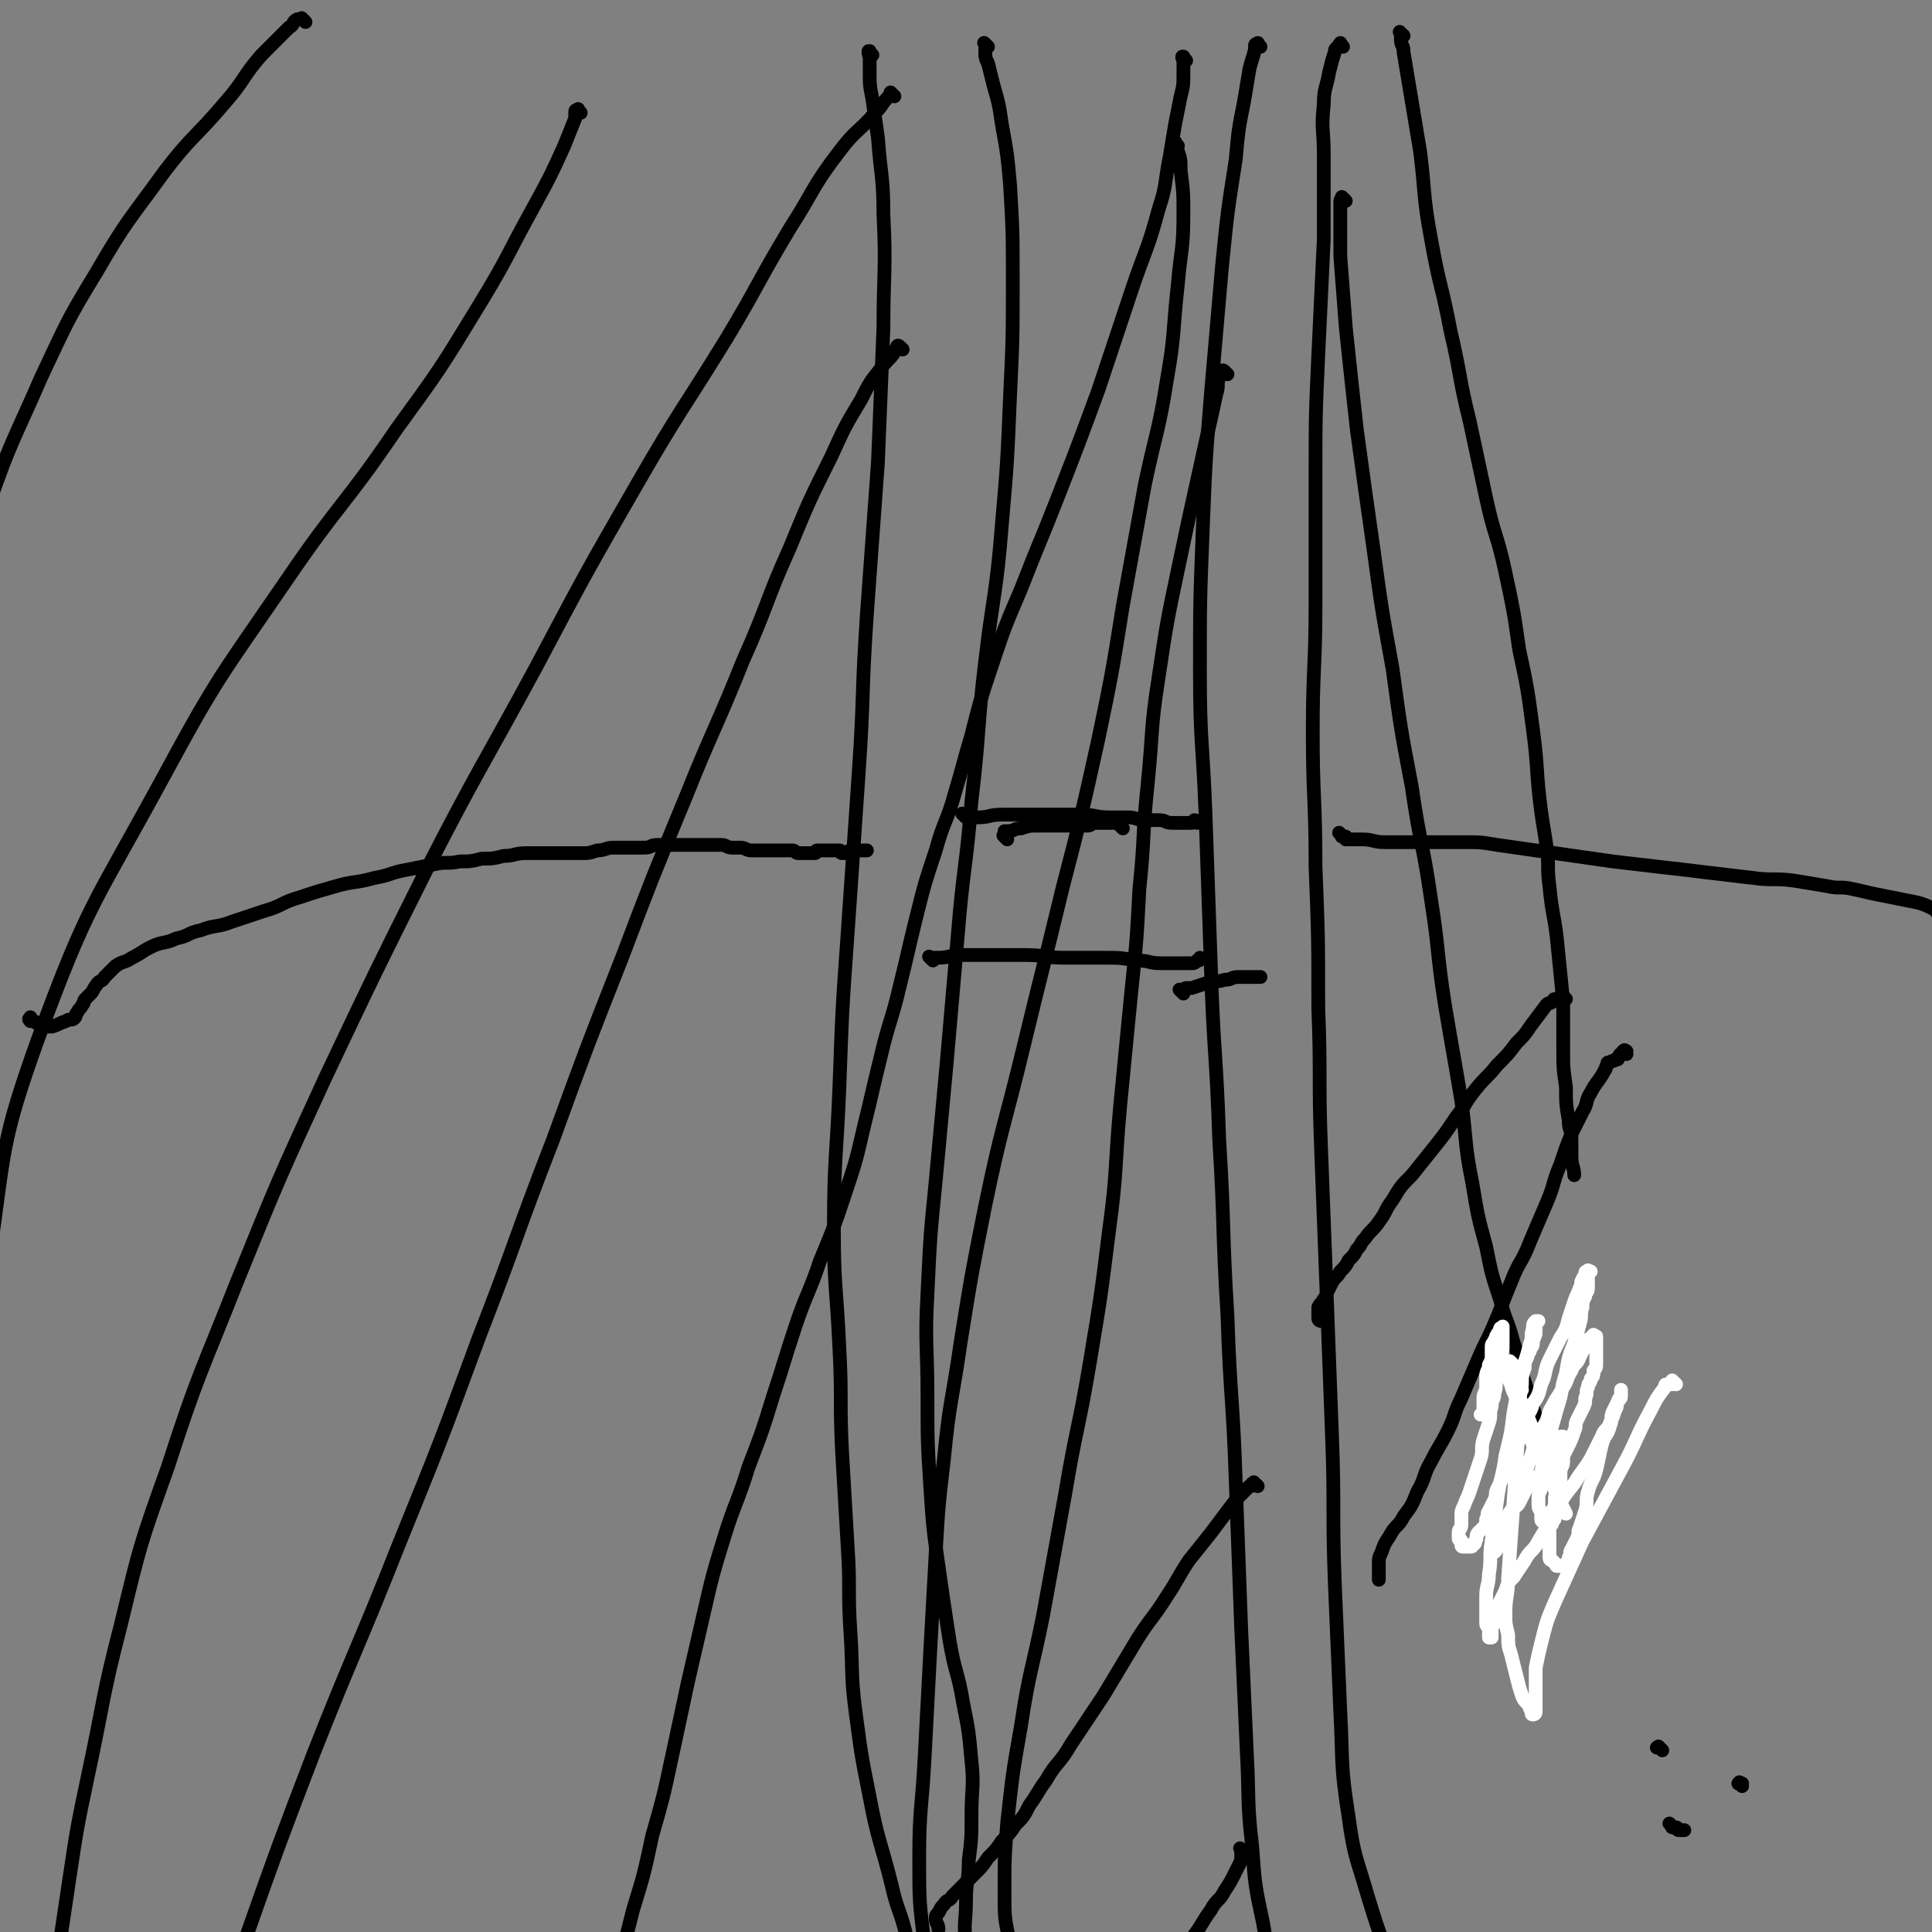 <svg viewBox='0 0 702 702' version='1.1' xmlns='http://www.w3.org/2000/svg' xmlns:xlink='http://www.w3.org/1999/xlink'><rect x="0" y="0" width="702" height="702" fill="#808080" stroke="none"/><g fill='none' stroke='#000000' stroke-width='5' stroke-linecap='round' stroke-linejoin='round'><path d='M317,20c-1,-1 -1,-1 -1,-1 -1,-1 0,0 0,0 0,0 0,0 0,0 0,0 0,-1 0,0 -1,0 0,1 0,2 0,2 0,3 0,5 0,5 0,5 1,10 1,7 1,7 2,14 1,14 2,14 2,28 1,20 0,21 0,41 -1,25 -1,25 -2,49 -2,28 -2,27 -4,55 -2,29 -1,29 -3,58 -2,29 -2,29 -4,58 -2,28 -2,28 -3,56 -1,25 -2,26 -2,51 0,22 1,22 2,44 1,19 0,19 1,38 1,17 1,17 2,34 1,15 0,16 1,31 1,15 0,15 2,30 2,15 2,15 5,30 3,16 4,16 8,32 2,9 3,9 5,17 '/><path d='M359,17c-1,-1 -1,-1 -1,-1 -1,-1 0,0 0,0 0,0 0,0 0,0 0,1 0,1 0,1 0,1 0,1 0,1 0,3 0,3 1,5 1,4 1,4 2,8 2,7 2,7 3,14 2,11 2,11 3,22 1,17 1,17 1,35 0,21 0,21 -1,42 -1,24 -1,24 -3,47 -2,25 -3,24 -6,49 -3,25 -2,26 -5,51 -2,25 -3,24 -5,49 -2,23 -2,23 -4,46 -2,22 -2,21 -4,43 -2,20 -2,20 -3,41 -1,18 0,19 0,37 0,17 0,17 1,33 1,15 1,15 3,29 2,14 2,14 4,27 2,12 3,11 5,23 2,10 2,10 3,21 1,9 0,10 0,19 0,9 0,9 -1,17 0,8 -1,7 -1,15 0,7 -1,8 0,15 0,6 1,6 2,12 1,6 0,7 1,13 1,5 1,5 3,10 0,1 1,1 1,2 '/><path d='M458,17c-1,-1 -1,-2 -1,-1 -1,0 -1,0 -1,1 0,0 0,1 0,1 -1,4 -1,3 -2,7 -1,6 -1,6 -2,12 -2,10 -2,10 -3,21 -3,19 -3,19 -5,39 -2,23 -2,23 -4,46 -2,25 -2,25 -3,50 -1,25 -1,26 -1,51 0,26 1,25 2,51 1,28 1,29 2,57 1,31 2,31 3,62 2,32 1,32 3,64 1,30 2,30 3,60 1,27 1,27 2,54 1,22 1,22 2,44 1,18 0,18 2,35 1,14 1,14 4,28 2,13 3,13 6,25 3,11 3,11 7,21 3,8 3,8 7,16 3,7 4,6 7,13 1,2 0,2 0,4 '/><path d='M488,17c-1,-1 -1,-2 -1,-1 -1,0 0,1 0,1 0,0 -1,0 -1,0 -1,1 -1,1 -1,2 -1,3 -1,3 -2,7 -1,6 -2,6 -2,12 -1,9 0,9 0,18 0,16 0,16 0,31 -1,21 -1,21 -2,42 -1,22 -1,22 -1,44 0,23 0,23 0,46 0,24 -1,23 -1,47 0,24 1,24 1,49 1,25 1,26 1,51 1,26 0,26 1,51 1,26 1,26 2,52 1,26 1,26 2,53 1,26 0,27 1,53 1,24 1,24 2,47 1,19 0,19 3,38 2,15 3,15 7,29 4,13 4,13 9,25 4,9 4,9 8,18 '/><path d='M366,305c-1,-1 -1,-1 -1,-1 -1,-1 0,0 0,0 0,0 0,0 0,0 0,0 0,0 0,-1 0,0 0,-1 0,-1 0,0 1,0 1,0 3,0 2,-1 5,-1 3,-1 3,-1 6,-1 3,0 3,0 6,0 4,0 4,0 7,0 3,0 3,0 5,0 2,0 1,-1 3,-1 1,0 2,0 3,0 1,0 1,0 2,0 1,0 1,0 1,0 1,0 1,0 1,0 1,0 1,0 1,0 1,0 1,1 1,1 1,1 1,1 1,1 0,0 0,0 0,0 '/><path d='M339,349c-1,-1 -1,-1 -1,-1 -1,-1 0,0 0,0 0,0 0,0 0,0 1,0 1,0 1,0 1,0 1,0 1,0 1,0 1,0 1,0 4,0 4,-1 8,-1 5,0 5,0 10,0 7,0 7,0 13,0 8,0 7,1 15,1 7,0 7,0 14,0 6,0 6,0 12,1 5,0 4,1 9,1 3,0 4,0 7,0 2,0 2,0 4,0 1,0 1,0 2,-1 1,0 1,0 1,-1 '/><path d='M351,297c-1,-1 -2,-2 -1,-1 0,0 0,0 1,1 0,0 0,0 0,0 1,0 1,0 1,0 1,0 1,0 1,0 1,0 1,0 2,0 5,0 4,-1 9,-1 4,0 5,0 9,0 5,0 5,0 10,0 5,0 5,0 10,0 5,0 5,1 10,1 3,0 4,0 7,0 3,0 3,1 6,1 2,0 3,0 5,0 3,0 2,1 5,1 2,0 2,0 4,0 2,0 2,0 3,0 1,0 1,-1 1,-1 1,0 1,1 1,1 '/><path d='M430,361c-1,-1 -1,-1 -1,-1 -1,-1 0,0 0,0 0,0 1,0 1,0 1,0 0,-1 1,-1 1,0 1,0 2,0 3,-1 3,-1 6,-2 3,-1 3,0 6,-1 3,0 2,-1 5,-1 4,0 4,0 8,0 '/><path d='M457,540c-1,-1 -1,-1 -1,-1 -1,-1 0,0 0,0 0,0 0,0 -1,0 0,0 0,0 0,0 0,1 0,1 -1,1 -1,1 -1,1 -2,2 -3,3 -3,3 -6,7 -3,4 -3,4 -6,8 -4,5 -4,5 -8,10 -4,6 -4,7 -8,13 -5,8 -6,8 -11,16 -6,10 -6,10 -12,20 -6,9 -6,9 -12,18 -4,7 -5,6 -9,13 -3,4 -3,5 -6,9 -2,4 -2,4 -5,7 -2,3 -2,3 -5,6 -2,3 -2,3 -5,6 -2,3 -2,3 -5,6 -2,2 -2,2 -4,4 -2,2 -2,2 -4,4 -1,2 -2,1 -3,3 -1,1 -1,1 -2,3 -1,1 -1,1 -1,2 0,2 1,2 1,4 '/><path d='M569,363c-1,-1 -1,-1 -1,-1 -1,-1 -1,0 -1,0 0,0 0,0 0,0 0,1 0,1 -1,1 0,0 -1,0 -1,0 -1,0 0,1 -1,1 -1,1 -1,0 -2,1 -3,4 -3,4 -6,8 -2,3 -2,3 -5,6 -3,4 -3,4 -7,8 -4,5 -4,4 -8,9 -4,5 -3,5 -7,10 -4,6 -4,6 -8,11 -4,5 -4,5 -8,10 -4,4 -4,4 -7,9 -3,4 -2,4 -5,8 -2,3 -3,3 -5,6 -2,2 -1,2 -3,4 -1,2 -1,2 -3,4 -1,2 -1,2 -3,4 -1,2 -2,2 -3,4 -1,2 -1,2 -2,4 0,1 0,1 -1,2 -1,2 -1,1 -2,3 0,0 0,1 0,1 0,1 0,1 0,2 0,1 0,1 0,1 0,1 1,1 1,1 '/><path d='M591,383c-1,-1 -2,-1 -1,-1 0,-1 1,0 1,0 0,0 0,1 -1,1 0,0 -1,0 -1,0 -1,0 0,1 -1,1 0,1 0,1 -1,1 -1,1 -1,0 -2,1 -1,0 -1,0 -1,1 -1,1 0,1 -1,2 -2,4 -3,4 -5,8 -2,3 -1,4 -3,7 -2,4 -2,4 -4,8 -2,5 -2,5 -4,11 -3,7 -2,7 -5,14 -3,7 -3,7 -6,14 -3,8 -4,7 -7,15 -3,7 -3,8 -6,15 -3,7 -3,6 -6,13 -3,7 -3,7 -6,14 -3,6 -2,6 -5,12 -3,6 -3,5 -6,11 -3,5 -2,6 -5,11 -2,5 -2,5 -5,9 -2,4 -3,3 -5,7 -2,3 -2,3 -3,6 -1,2 -1,2 -1,4 0,1 0,2 0,3 0,1 0,1 0,1 0,1 0,1 0,2 '/><path d='M452,673c-1,-1 -1,-1 -1,-1 -1,-1 0,0 0,0 0,0 0,1 0,1 0,1 0,1 0,1 0,0 0,0 0,0 0,1 0,1 0,2 -1,2 -1,2 -2,4 -2,4 -2,4 -4,7 -2,4 -3,3 -5,7 -3,4 -3,5 -6,9 -3,5 -3,5 -7,10 -3,4 -3,4 -6,8 -2,3 -2,3 -4,6 -1,2 -2,1 -3,3 -2,2 -1,2 -3,4 '/><path d='M12,371c-1,-1 -1,-2 -1,-1 -1,0 0,1 0,1 0,0 1,0 1,0 1,0 1,1 2,1 0,0 1,0 1,0 1,0 1,1 2,1 1,0 1,0 2,0 3,-1 2,-1 5,-2 1,-1 2,0 3,-1 1,-1 0,-1 1,-2 1,-2 1,-1 2,-3 1,-1 0,-1 1,-2 1,-1 1,-1 2,-2 1,-1 1,-2 2,-3 1,-2 2,-1 3,-3 2,-2 2,-2 4,-4 3,-2 3,-1 6,-3 4,-2 3,-2 7,-4 4,-2 5,-1 9,-3 5,-1 4,-2 9,-3 5,-2 6,-1 11,-3 6,-2 6,-2 12,-4 7,-2 6,-3 13,-5 6,-2 6,-2 13,-4 7,-2 7,-1 14,-3 6,-1 6,-2 12,-3 5,-1 5,-1 10,-2 4,-1 5,0 9,-1 4,0 4,0 8,-1 4,0 4,0 8,-1 4,0 4,-1 8,-1 3,0 4,0 7,0 4,0 4,0 7,0 3,0 3,0 6,0 3,0 3,0 6,-1 3,0 3,-1 6,-1 3,0 3,0 6,0 3,0 3,0 5,0 3,0 2,-1 5,-1 2,0 3,0 5,0 2,0 2,0 4,0 2,0 2,0 4,0 2,0 2,0 3,0 2,0 2,0 4,0 2,0 2,0 3,0 2,0 2,1 4,1 1,0 2,0 3,0 2,0 2,1 4,1 2,0 2,0 4,0 1,0 1,0 2,0 2,0 2,0 3,0 1,0 1,0 2,0 1,0 1,0 2,0 1,0 1,0 2,0 1,0 1,1 2,1 0,0 1,0 1,0 1,0 1,0 2,0 1,0 1,0 1,0 1,0 1,0 1,0 1,0 1,0 1,0 0,0 0,0 0,0 1,0 0,-1 1,-1 0,0 1,0 1,0 1,0 1,0 1,0 1,0 1,0 1,0 1,0 1,0 1,0 1,0 1,0 1,0 1,0 1,0 2,0 1,0 1,0 1,0 1,0 0,1 1,1 0,0 1,0 1,0 1,0 1,0 1,0 0,0 0,0 0,0 1,0 0,-1 1,-1 0,0 1,0 1,0 1,0 1,0 1,0 0,0 0,0 0,0 1,0 1,0 1,0 1,0 1,0 1,0 1,0 1,0 1,0 1,0 1,0 1,0 '/><path d='M488,304c-1,-1 -1,-1 -1,-1 -1,-1 0,0 0,0 0,0 0,0 0,0 1,1 0,1 1,1 0,0 1,0 1,0 0,0 0,1 0,1 0,0 1,0 1,0 1,0 1,0 1,0 2,0 2,0 4,0 4,0 4,1 8,1 4,0 4,0 8,0 5,0 5,0 10,0 6,0 6,0 11,0 6,0 6,0 12,1 7,1 7,1 14,2 7,1 7,1 14,2 7,1 7,1 14,2 8,1 9,1 17,2 9,1 9,1 17,2 9,1 8,1 17,2 7,1 8,0 15,1 6,1 6,1 12,2 4,1 5,0 9,1 5,1 4,1 9,2 5,1 5,1 10,2 5,1 6,1 10,3 2,1 2,2 3,4 '/><path d='M510,13c-1,-1 -1,-1 -1,-1 -1,-1 0,0 0,0 0,0 0,1 0,1 0,1 0,1 0,1 0,3 1,2 1,5 1,6 1,6 2,12 2,12 2,12 4,24 2,16 1,16 4,32 3,17 4,17 7,33 4,17 3,17 7,33 3,14 3,14 6,28 3,14 4,13 7,27 3,14 3,14 5,28 3,14 3,14 5,29 2,15 1,15 3,30 1,7 1,6 2,13 1,7 0,7 1,14 1,11 2,11 3,22 1,10 1,10 2,20 0,8 0,9 0,17 0,7 0,7 1,14 0,6 0,6 1,12 0,4 1,3 1,7 0,3 0,3 0,6 0,4 1,4 1,7 '/><path d='M489,73c-1,-1 -1,-1 -1,-1 -1,-1 0,0 0,0 0,1 -1,0 -1,1 0,2 0,3 0,5 0,8 0,8 0,15 1,13 1,13 2,26 2,19 2,19 4,37 3,22 3,22 6,43 3,22 3,22 7,44 3,22 3,22 7,43 3,21 4,20 7,41 3,19 2,19 5,38 3,18 3,17 6,35 2,15 1,15 4,30 2,12 2,12 5,23 2,10 2,10 5,19 2,8 3,8 5,16 3,8 2,9 5,17 3,10 3,9 6,19 1,5 1,5 2,10 '/><path d='M431,22c-1,-1 -1,-1 -1,-1 -1,-1 0,0 0,0 0,0 0,0 0,0 0,0 0,-1 0,0 -1,0 0,0 0,1 0,0 0,1 0,1 0,2 0,2 0,4 0,4 0,4 -1,8 -1,5 -1,5 -2,10 -1,6 -1,6 -2,12 -2,10 -1,10 -4,19 -4,15 -5,15 -10,30 -6,18 -6,18 -12,36 -7,19 -7,19 -14,37 -7,18 -7,17 -14,35 -6,14 -6,14 -11,29 -4,12 -4,12 -7,24 -3,10 -3,11 -6,21 -3,11 -4,10 -7,21 -4,12 -4,12 -7,24 -3,12 -3,13 -6,25 -3,13 -4,13 -7,26 -3,12 -3,13 -6,25 -3,13 -3,13 -7,25 -4,12 -4,12 -9,24 -4,12 -5,12 -9,24 -4,12 -4,13 -8,25 -4,13 -4,13 -9,26 -4,13 -5,13 -9,26 -4,13 -4,13 -7,26 -3,13 -3,13 -6,26 -3,14 -3,14 -6,28 -3,14 -3,14 -7,28 -3,14 -3,14 -7,27 -3,12 -3,12 -7,24 -3,10 -3,9 -6,19 -3,8 -3,8 -5,17 -2,7 -2,7 -4,14 -1,5 -2,5 -3,10 0,2 -1,3 0,4 0,1 1,0 2,0 '/><path d='M325,35c-1,-1 -1,-1 -1,-1 -1,-1 0,0 0,0 0,1 -1,0 -1,1 -3,3 -2,3 -5,6 -6,7 -7,6 -13,14 -10,13 -9,14 -18,28 -12,20 -11,20 -23,40 -16,26 -17,26 -32,52 -19,33 -19,33 -37,67 -20,37 -21,37 -40,74 -19,38 -19,38 -37,76 -17,37 -17,37 -32,74 -13,33 -14,33 -25,67 -10,28 -10,28 -17,57 -7,27 -6,27 -12,55 -4,19 -4,19 -7,39 -3,20 -3,20 -6,41 -1,12 -1,12 -2,24 0,10 0,11 0,21 0,6 0,6 -1,11 '/><path d='M211,41c-1,-1 -1,-2 -1,-1 -1,0 -1,0 -1,1 0,1 0,1 0,2 -2,5 -2,5 -4,10 -5,11 -5,11 -11,22 -10,18 -9,18 -20,36 -14,23 -14,23 -30,45 -19,28 -21,27 -40,55 -24,35 -25,35 -45,72 -25,46 -27,45 -45,94 -14,39 -12,40 -18,81 -3,23 0,23 0,46 0,23 0,23 0,46 '/><path d='M111,8c-1,-1 -1,-1 -1,-1 -1,-1 0,0 0,0 -1,0 -1,0 -2,0 -2,1 -1,2 -3,3 -5,5 -5,5 -10,10 -7,8 -6,9 -13,17 -11,13 -12,12 -22,25 -13,18 -14,18 -25,37 -11,18 -11,19 -20,38 -10,23 -11,23 -19,46 -4,12 -2,12 -5,24 '/><path d='M328,127c-1,-1 -1,-1 -1,-1 -1,-1 -1,0 -1,0 -1,1 0,1 -1,2 -2,3 -3,3 -5,6 -4,5 -4,5 -7,11 -6,10 -6,10 -11,21 -8,16 -8,16 -15,33 -9,20 -8,21 -17,41 -10,25 -11,25 -21,50 -12,29 -12,29 -23,58 -13,33 -13,33 -25,66 -14,36 -13,36 -27,72 -14,38 -14,38 -29,75 -15,38 -16,38 -31,76 -13,34 -13,34 -25,68 -9,28 -10,28 -17,56 -5,22 -5,22 -7,44 -1,16 0,16 0,32 '/><path d='M428,53c-1,-1 -1,-2 -1,-1 -1,0 0,0 0,1 0,1 1,1 1,2 1,3 1,3 1,7 1,8 1,8 1,16 0,13 -1,13 -2,25 -2,18 -1,18 -4,35 -3,19 -4,19 -8,38 -4,22 -4,22 -8,44 -4,25 -4,25 -9,49 -6,27 -6,27 -13,54 -7,29 -7,28 -14,57 -7,29 -8,29 -14,58 -5,25 -5,25 -9,50 -3,21 -4,21 -6,42 -2,17 -2,17 -3,34 -1,18 -1,18 -2,36 -1,19 -1,19 -2,38 -1,19 -2,19 -2,37 0,16 0,16 2,32 2,12 3,12 5,24 1,5 1,5 2,10 '/><path d='M446,136c-1,-1 -1,-1 -1,-1 -1,-1 -1,0 -1,0 -1,1 -1,1 -1,2 -1,3 0,3 -1,6 -3,14 -3,13 -6,27 -4,18 -4,18 -8,37 -4,19 -4,19 -7,39 -3,19 -2,19 -4,39 -2,19 -1,19 -3,38 -1,19 -1,19 -3,38 -2,21 -2,20 -4,41 -2,22 -1,23 -4,45 -3,24 -3,24 -7,48 -4,24 -5,24 -9,48 -4,22 -4,22 -8,44 -4,20 -5,20 -8,40 -3,17 -3,17 -5,35 -1,13 -1,13 -1,26 0,9 0,9 2,18 1,4 2,4 3,7 '/><path d='M604,636c-1,-1 -1,-1 -1,-1 -1,-1 0,0 0,0 0,0 0,0 0,0 0,0 0,0 -1,0 '/><path d='M633,649c-1,-1 -2,-1 -1,-1 0,-1 0,0 1,0 0,0 0,0 0,0 '/><path d='M608,664c-1,-1 -1,-1 -1,-1 -1,-1 0,0 0,0 1,1 0,1 1,1 0,0 1,0 1,0 1,0 0,1 1,1 1,0 1,0 2,0 '/></g>
<g fill='none' stroke='#FFFFFF' stroke-width='5' stroke-linecap='round' stroke-linejoin='round'><path d='M609,503c-1,-1 -1,-1 -1,-1 -1,-1 0,0 0,0 0,1 0,1 -1,1 0,0 -1,0 -1,0 -1,0 -1,0 -1,1 -3,4 -3,4 -5,8 -6,11 -5,11 -11,22 -7,13 -7,13 -14,26 -5,11 -5,11 -10,22 -3,7 -3,7 -5,15 -1,4 -1,4 -2,9 0,3 0,4 0,7 0,3 0,3 0,5 0,2 0,2 0,3 0,1 0,1 0,1 0,1 -1,1 -1,1 -1,0 0,-1 -1,-2 -1,-3 -2,-2 -3,-5 -1,-3 -1,-3 -2,-7 -1,-4 -1,-4 -2,-8 -1,-3 -1,-3 -1,-7 -1,-4 -1,-4 -1,-8 0,-6 1,-6 1,-13 1,-14 1,-14 2,-28 1,-14 1,-15 2,-29 0,-7 0,-7 1,-13 0,-3 0,-3 1,-6 0,-2 0,-2 1,-4 0,-2 1,-1 1,-3 1,-1 1,-1 1,-3 1,-2 1,-2 1,-4 0,-1 0,-2 0,-3 0,0 1,0 1,0 0,0 -1,0 -1,0 -1,1 -1,1 -1,3 -1,2 0,3 -1,5 -1,4 -1,4 -2,7 -1,4 -1,3 -2,7 -1,5 -1,6 -2,11 -1,8 -1,8 -3,16 -1,8 -2,8 -3,16 -1,7 -1,7 -2,15 -1,6 0,6 -1,12 0,4 -1,4 -1,8 0,3 0,3 0,6 0,2 0,2 0,4 0,1 1,1 1,2 0,1 0,1 0,2 0,1 0,1 0,1 0,0 1,0 1,0 0,0 0,0 0,-1 0,-1 0,-1 0,-2 0,-2 1,-1 1,-3 0,-1 0,-2 0,-3 1,-2 1,-2 2,-4 1,-2 1,-2 2,-4 1,-3 1,-3 3,-5 2,-3 2,-3 4,-6 2,-4 3,-3 5,-7 3,-5 3,-5 6,-10 3,-6 3,-6 7,-11 3,-5 3,-4 6,-9 2,-4 2,-4 4,-8 1,-3 2,-2 3,-5 1,-2 1,-2 2,-5 1,-1 0,-2 1,-3 0,-1 1,-1 1,-2 0,0 0,0 0,-1 0,0 0,-1 0,-1 0,0 0,1 0,1 0,1 0,1 0,1 0,1 0,1 -1,2 -1,2 -1,2 -2,4 -1,2 0,3 -1,5 -1,4 -2,3 -3,7 -1,4 -1,5 -2,9 -1,4 -2,4 -3,8 -1,3 0,4 -1,7 -1,3 -1,3 -2,6 -1,2 0,2 -1,4 -1,2 -1,2 -2,4 -1,1 0,2 -1,3 0,1 0,1 -1,2 -1,1 -1,1 -2,1 0,0 -1,0 -1,0 -1,0 0,0 -1,-1 0,0 0,0 -1,-1 0,0 -1,0 -1,-1 0,-1 0,-1 0,-2 0,-1 0,-1 0,-3 0,-1 0,-1 0,-3 0,-2 0,-2 0,-4 0,-3 1,-2 1,-5 1,-2 1,-2 1,-5 1,-2 1,-2 1,-5 1,-2 1,-2 1,-5 1,-2 0,-3 1,-5 1,-2 1,-2 2,-4 1,-2 1,-2 2,-5 1,-2 0,-2 1,-4 1,-2 1,-2 2,-4 1,-2 1,-2 1,-4 1,-2 0,-2 1,-4 0,-2 1,-1 1,-3 1,-1 1,-1 1,-3 1,-1 1,-1 1,-3 0,-1 0,-1 0,-3 0,-1 0,-1 0,-2 0,-1 0,-1 0,-2 0,-1 0,-1 0,-2 0,-1 0,0 -1,-1 0,0 0,0 0,0 0,1 0,1 -1,1 0,1 -1,0 -1,1 -1,1 0,1 -1,2 -1,2 -1,2 -2,4 -1,3 -2,2 -3,5 -2,3 -1,3 -3,6 -2,4 -2,3 -4,7 -2,3 -1,4 -3,7 -1,3 -2,3 -3,6 -1,3 -1,3 -2,6 -1,3 -1,3 -2,6 -1,3 -1,2 -2,5 -1,2 0,3 -1,5 -1,2 -1,2 -2,4 -1,2 0,2 -1,4 -1,2 -1,1 -2,3 -1,1 0,2 -1,3 0,1 0,1 -1,2 0,1 0,1 -1,2 0,0 -1,0 -1,0 0,0 0,0 0,-1 0,0 0,0 0,0 0,0 0,0 0,-1 0,-1 0,-1 0,-2 1,-1 1,-1 2,-2 1,-1 0,-2 1,-3 1,-2 1,-1 2,-3 1,-1 1,-2 2,-3 1,-2 2,-1 3,-3 1,-2 1,-2 2,-4 1,-2 1,-2 3,-4 1,-2 2,-1 3,-3 1,-1 1,-1 2,-3 1,-1 1,-1 2,-3 1,-1 0,-2 1,-3 0,-1 0,-1 1,-2 0,-1 1,0 1,-1 0,0 0,-1 0,-1 0,0 1,0 1,0 0,0 0,1 0,1 0,1 0,1 0,2 0,2 0,2 0,3 0,2 0,2 0,3 0,2 -1,2 -1,4 0,2 0,2 0,4 0,2 -1,2 -1,4 0,1 0,2 0,3 0,2 -1,1 -1,3 0,1 0,1 0,2 0,1 0,1 -1,2 0,1 0,1 -1,1 0,0 -1,0 -1,0 -1,0 0,0 -1,-1 0,0 -1,0 -1,-1 0,-1 0,-1 0,-2 0,-2 -1,-1 -1,-3 0,-1 0,-2 0,-3 0,-2 1,-2 1,-4 0,-2 0,-3 0,-5 1,-5 1,-5 2,-10 2,-7 2,-7 4,-14 2,-6 1,-6 3,-12 1,-6 1,-6 3,-11 1,-4 1,-3 2,-7 1,-3 0,-3 1,-6 0,-2 0,-2 1,-4 0,-2 1,-1 1,-3 0,-1 0,-1 0,-3 0,-1 0,-1 0,-2 0,-1 1,-1 1,-1 0,0 0,0 -1,0 0,0 0,0 0,0 0,0 0,-1 0,0 -1,0 -1,0 -1,1 0,1 -1,1 -1,2 -1,1 0,2 -1,3 -1,3 -1,2 -2,5 -1,3 -1,3 -2,6 -1,4 -1,4 -3,7 -2,4 -2,4 -4,8 -2,4 -1,5 -3,9 -1,4 -1,4 -3,7 -1,4 -2,3 -3,7 -1,3 -1,3 -2,6 -1,3 -1,3 -2,5 -1,3 -1,3 -2,5 -1,2 -1,2 -2,4 -1,2 -1,2 -2,4 -1,2 0,2 -1,4 -1,2 -1,2 -2,4 -1,1 0,2 -1,3 0,2 0,2 -1,3 -1,1 -1,1 -2,2 -1,1 0,2 -1,3 0,1 0,1 -1,1 0,1 0,1 -1,1 -1,0 -1,0 -2,0 -1,0 -1,0 -1,-1 0,0 0,-1 0,-1 0,-1 -1,0 -1,-1 0,-1 0,-1 0,-2 0,-2 1,-1 1,-3 0,-1 0,-2 0,-3 0,-2 0,-2 1,-4 1,-3 1,-2 2,-5 1,-3 1,-3 2,-6 1,-3 1,-3 2,-6 1,-3 0,-4 1,-7 1,-3 1,-3 2,-6 1,-3 0,-3 1,-6 0,-3 1,-2 1,-5 1,-2 0,-3 1,-5 0,-2 1,-2 1,-4 0,-2 0,-2 0,-4 0,-2 1,-1 1,-3 0,-1 0,-1 0,-3 0,-1 0,-1 0,-2 0,-1 0,-1 0,-2 0,0 0,0 0,-1 0,0 0,0 0,0 0,1 -1,0 -1,1 0,0 0,1 0,1 0,1 -1,0 -1,1 -1,1 0,1 -1,2 0,1 -1,1 -1,2 0,1 0,2 0,3 0,2 0,2 -1,4 0,2 -1,2 -1,4 0,2 0,2 0,4 0,2 -1,2 -1,4 0,1 0,2 0,3 0,2 0,2 -1,3 '/><path d='M553,505c-1,-1 -1,-2 -1,-1 -1,0 -1,0 -1,1 0,0 0,0 0,0 0,0 0,-1 0,0 -1,0 0,0 0,1 0,1 1,0 1,1 0,0 0,1 0,1 0,1 1,1 1,2 1,1 1,1 1,2 2,5 2,5 4,10 1,3 1,3 2,6 1,2 1,2 2,4 1,2 2,1 3,3 1,1 1,1 1,2 '/><path d='M550,496c-1,-1 -1,-1 -1,-1 -1,-1 0,0 0,0 0,1 -1,0 -1,1 0,0 0,1 0,1 0,1 0,1 0,1 0,3 0,3 1,5 1,4 2,4 3,8 2,4 1,5 3,9 2,5 2,5 4,9 2,4 2,4 4,8 2,4 2,5 4,9 1,2 1,2 2,4 '/></g>
</svg>